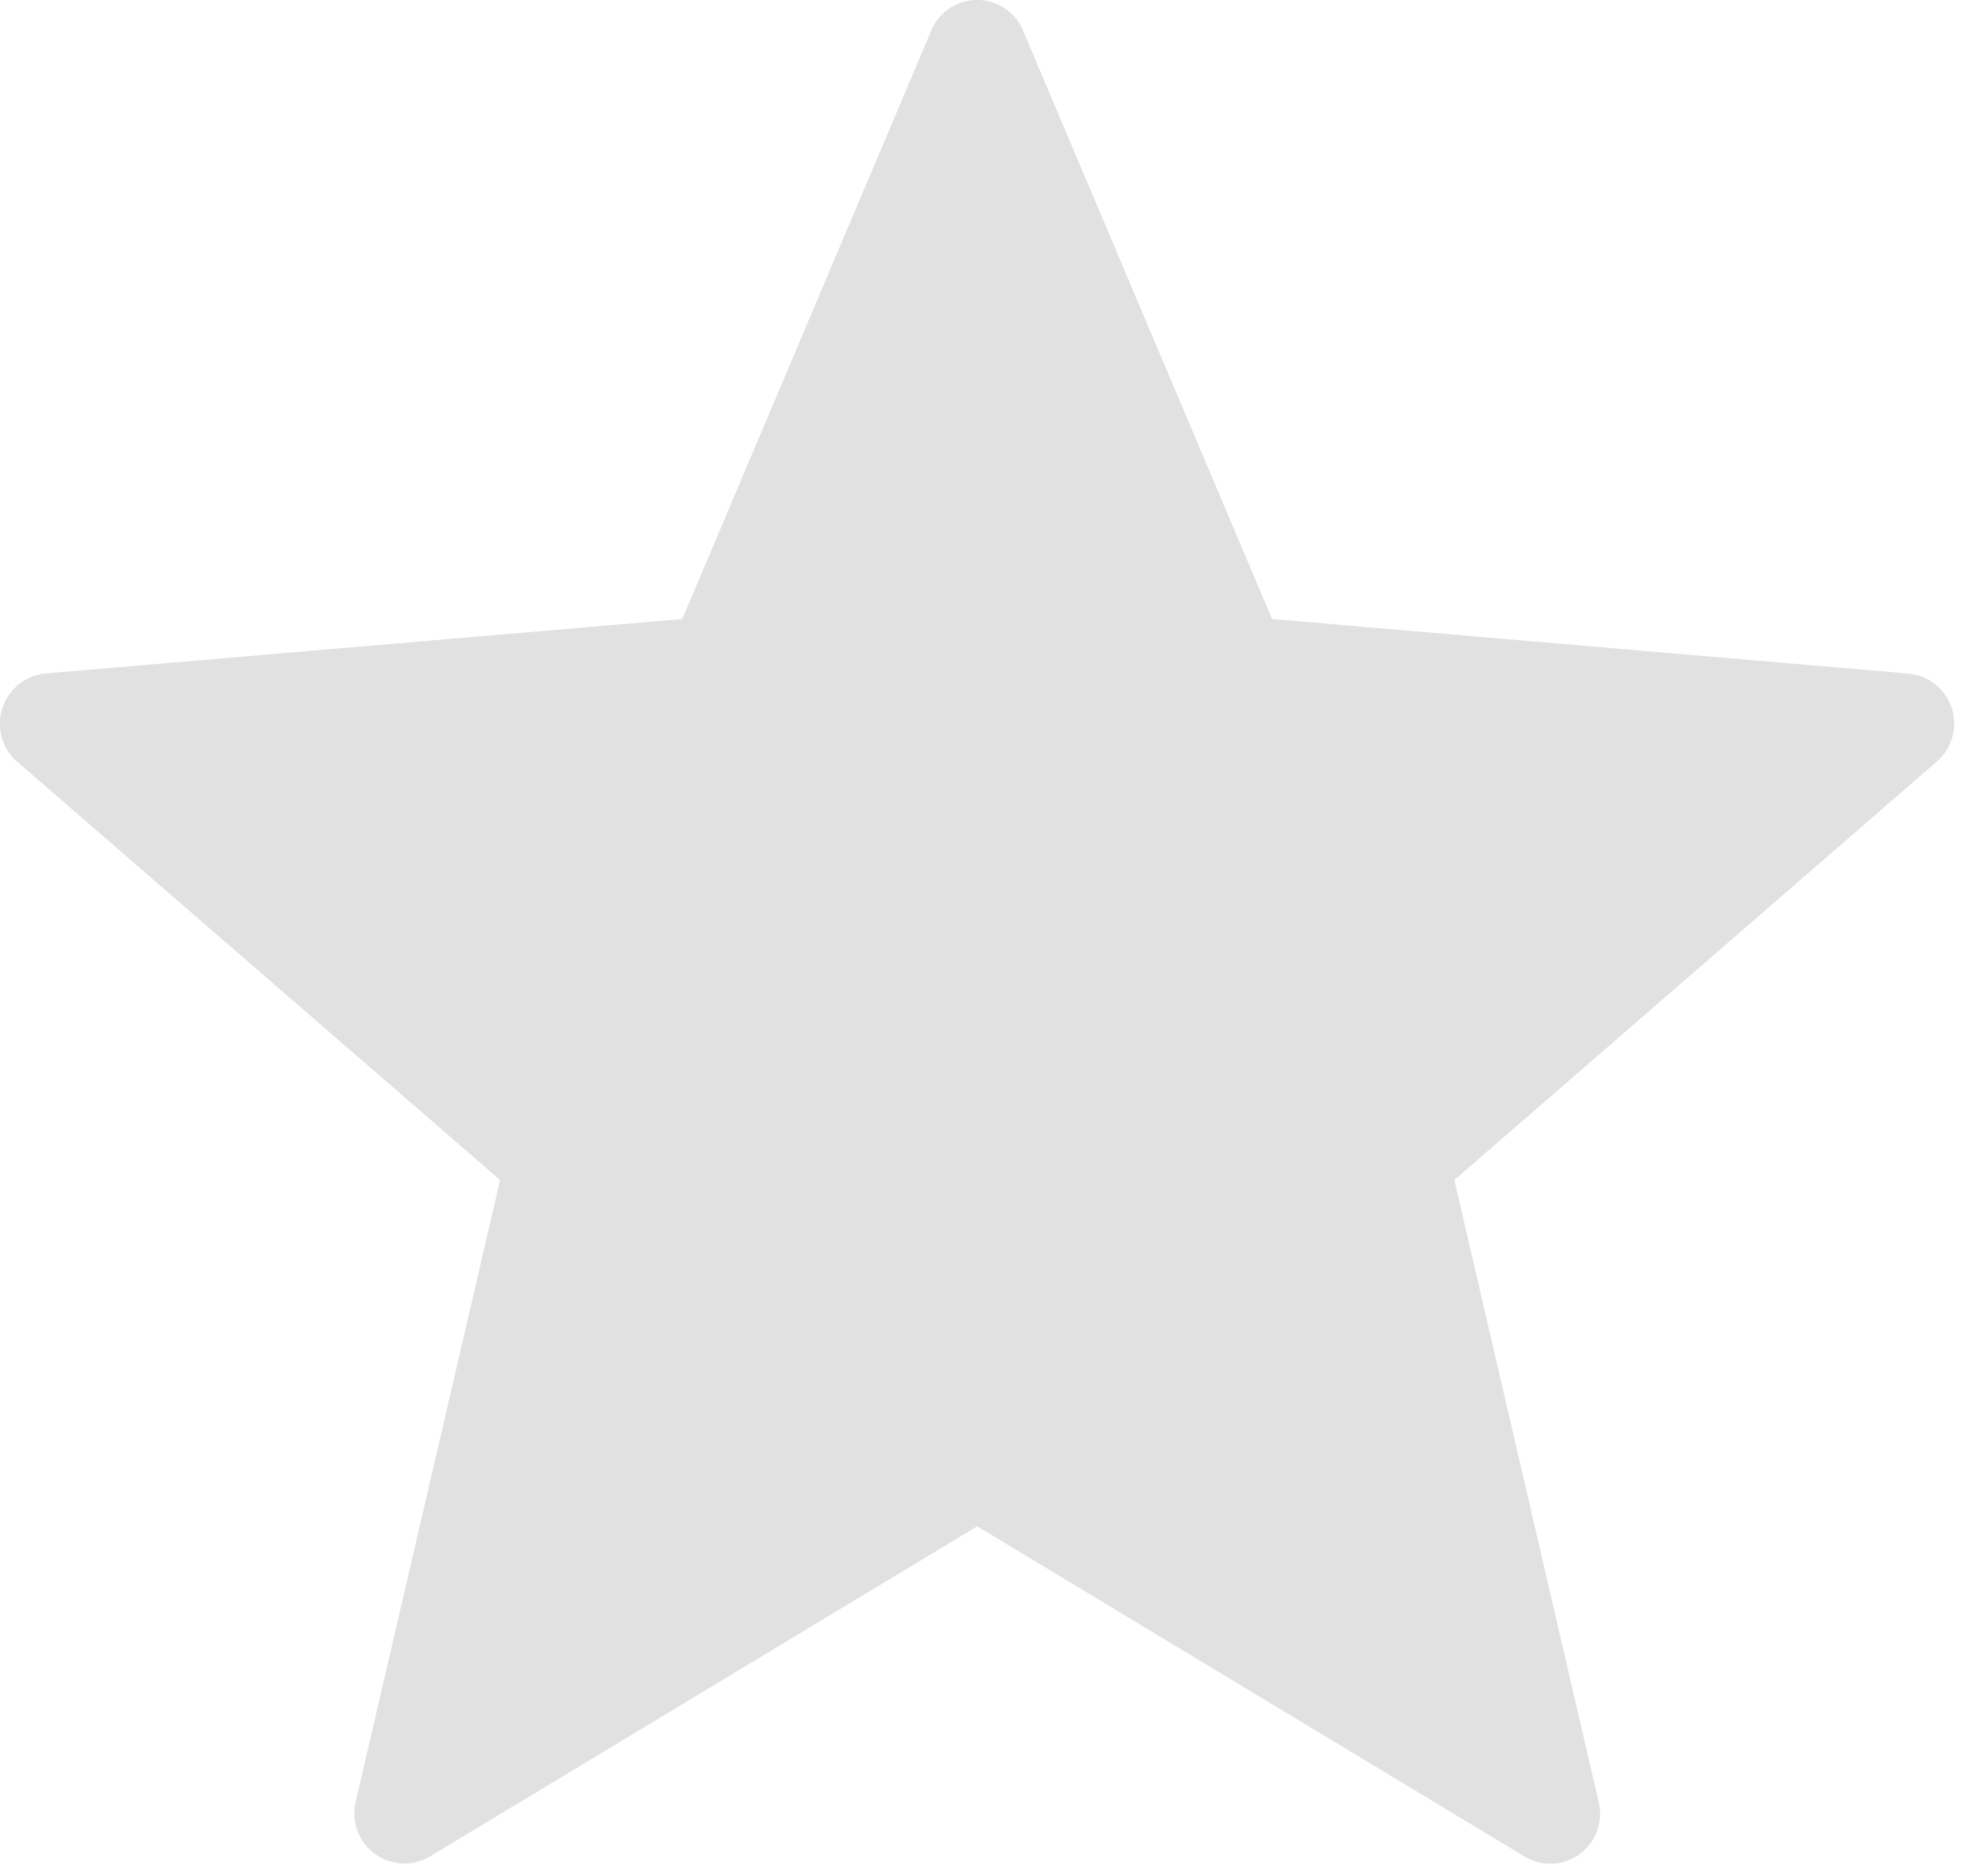 <svg viewBox="0 0 16 15" xmlns="http://www.w3.org/2000/svg"><path d="M8.235.249l2.003 4.733 5.121.439a.404.404 0 0 1 .228.709l-3.882 3.367 1.162 5.007a.401.401 0 0 1-.599.436l-4.403-2.656-4.403 2.656a.403.403 0 0 1-.6-.436l1.163-5.007L.138 6.13a.406.406 0 0 1 .232-.71l5.121-.438L7.494.249a.4.4 0 0 1 .741 0" fill="#E1E1E1"/></svg>
